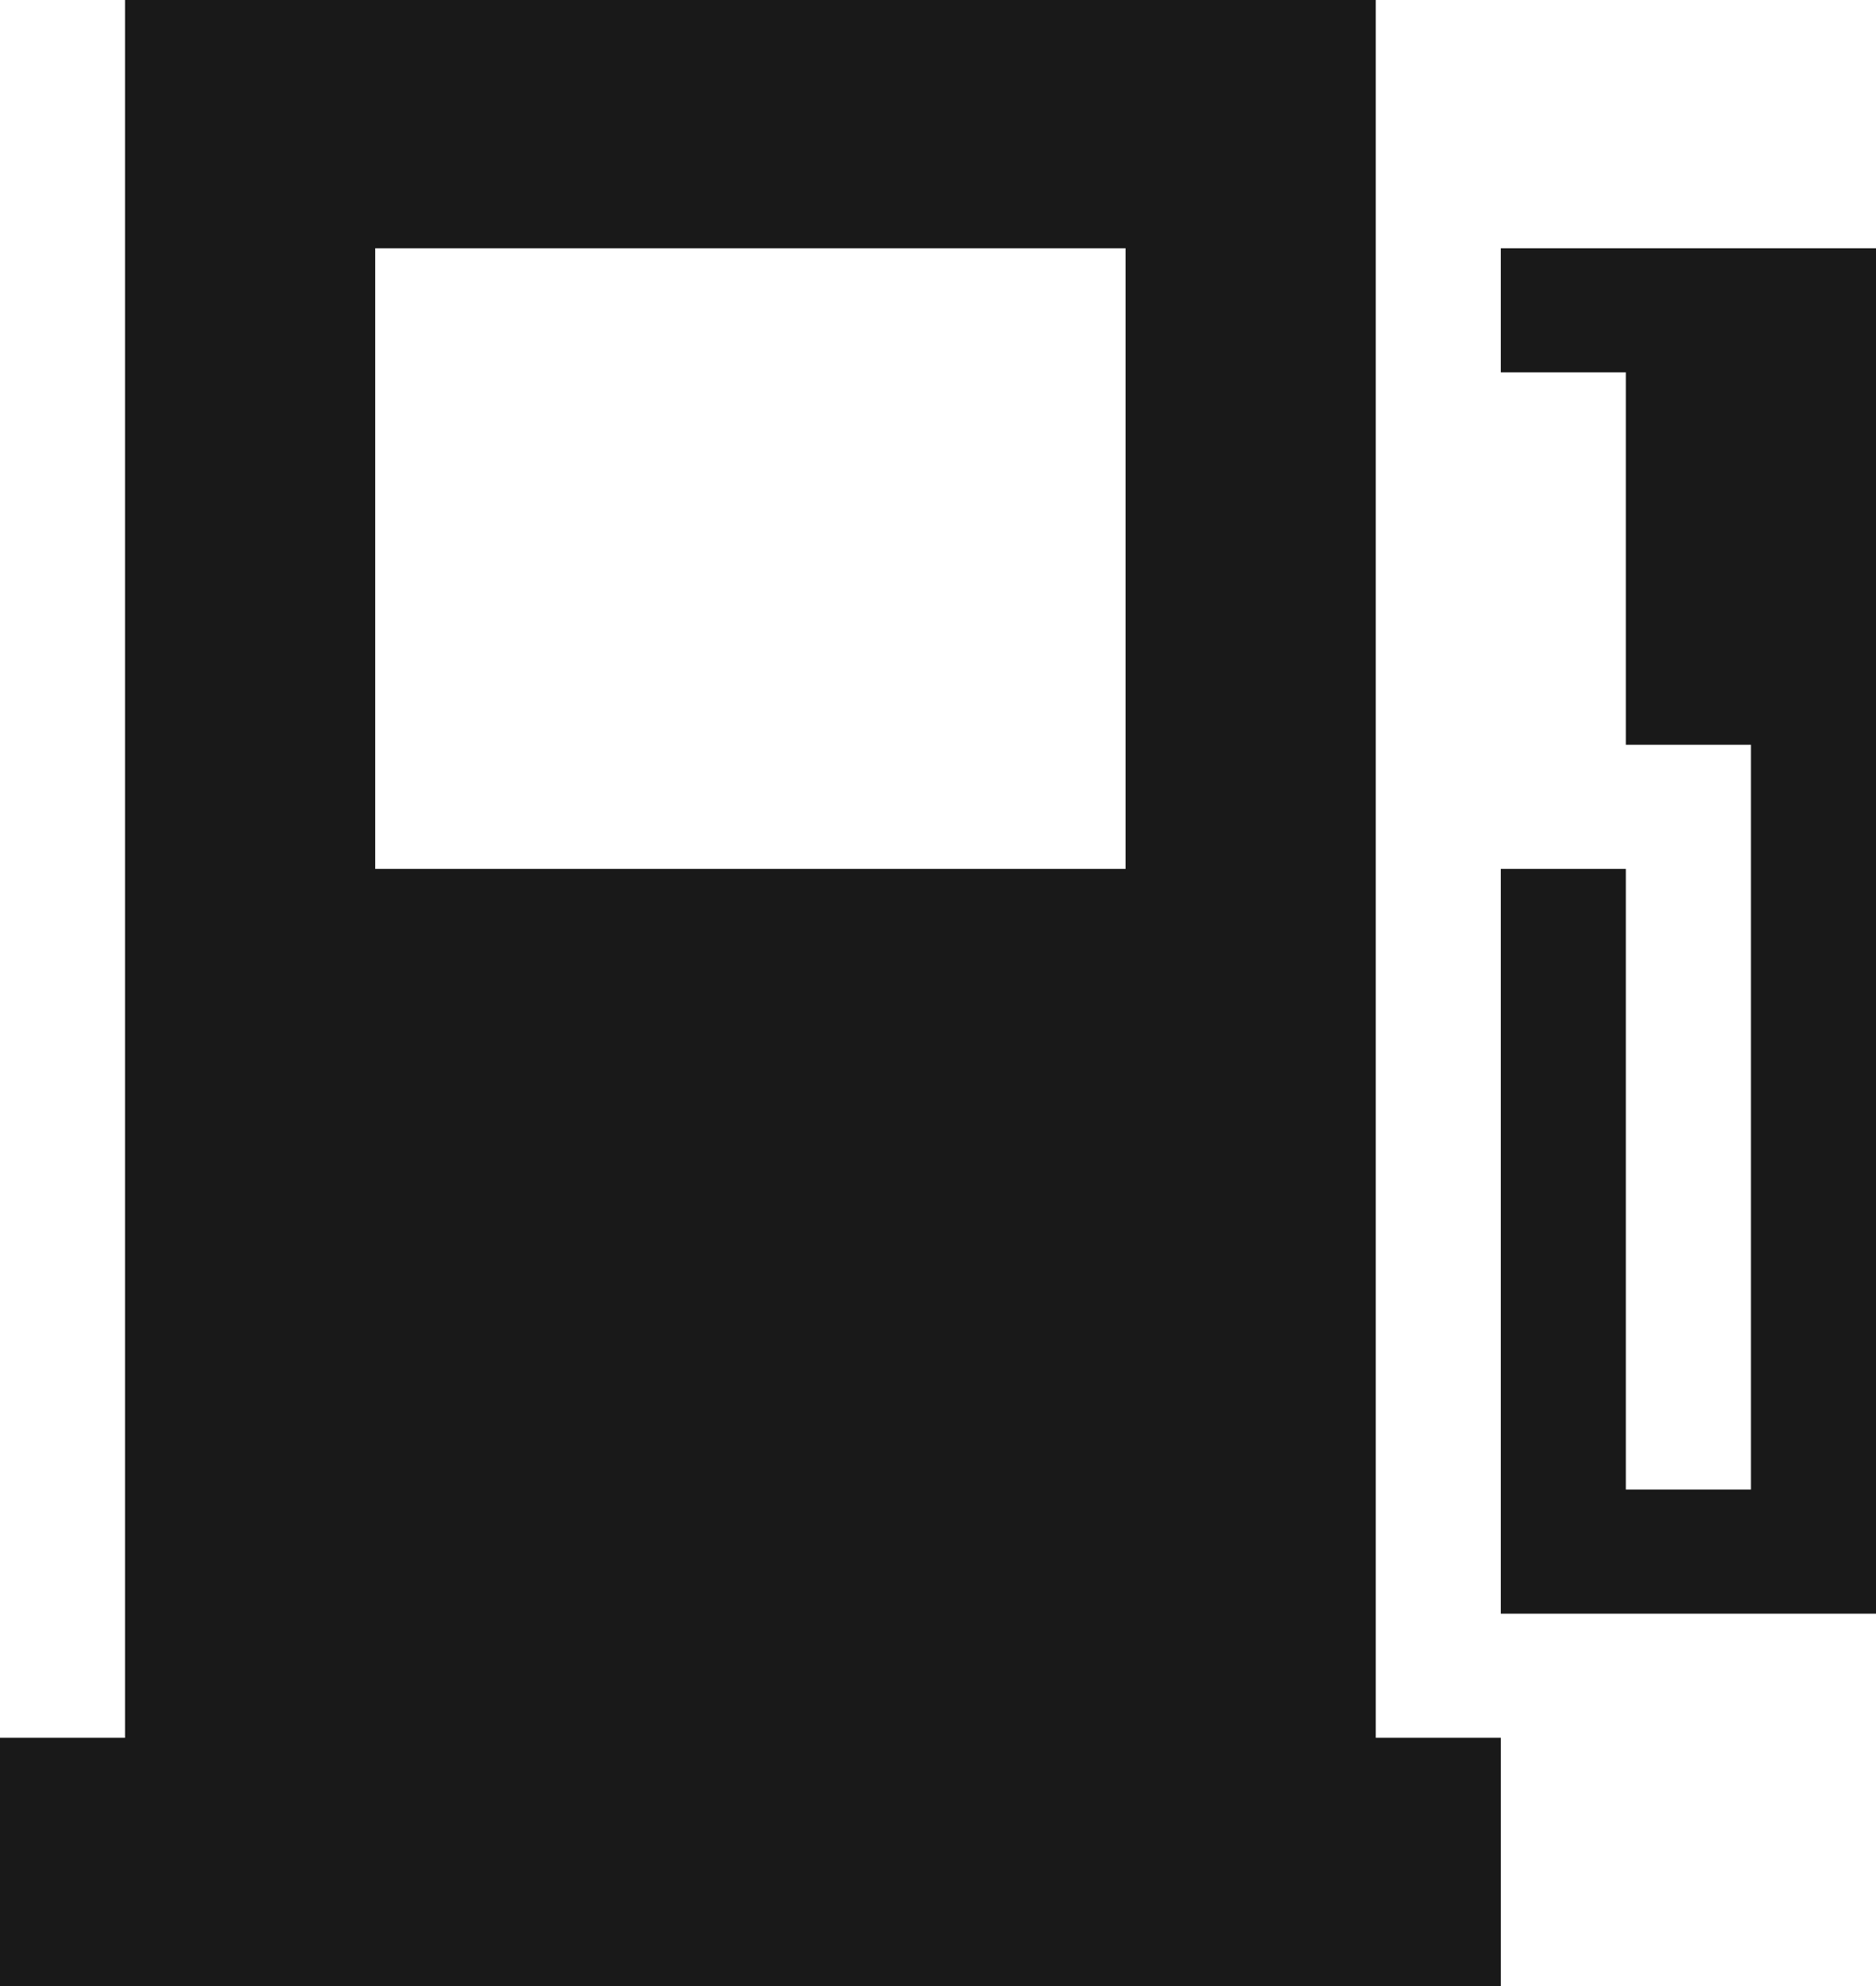 <?xml version="1.0" encoding="UTF-8" standalone="no"?><!DOCTYPE svg PUBLIC "-//W3C//DTD SVG 1.1//EN" "http://www.w3.org/Graphics/SVG/1.1/DTD/svg11.dtd"><svg width="100%" height="100%" viewBox="0 0 17 18" version="1.1" xmlns="http://www.w3.org/2000/svg" xmlns:xlink="http://www.w3.org/1999/xlink" xml:space="preserve" style="fill-rule:evenodd;clip-rule:evenodd;stroke-linejoin:round;stroke-miterlimit:1.414;"><path id="Shape-3" d="M12.467,0l0,15.75l1.133,0l0,2.25l-13.6,0l0,-2.25l1.133,0l0,-15.75l11.334,0Zm4.533,2.25l0,12.375l-3.4,0l0,-6.75l1.133,0l0,5.625l1.134,0l0,-6.75l-1.134,0l0,-3.375l-1.133,0l0,-1.125l3.4,0Zm-6.8,5.625l0,-5.625l-6.8,0l0,5.625l6.8,0Z" style="fill:#191919;"/></svg>